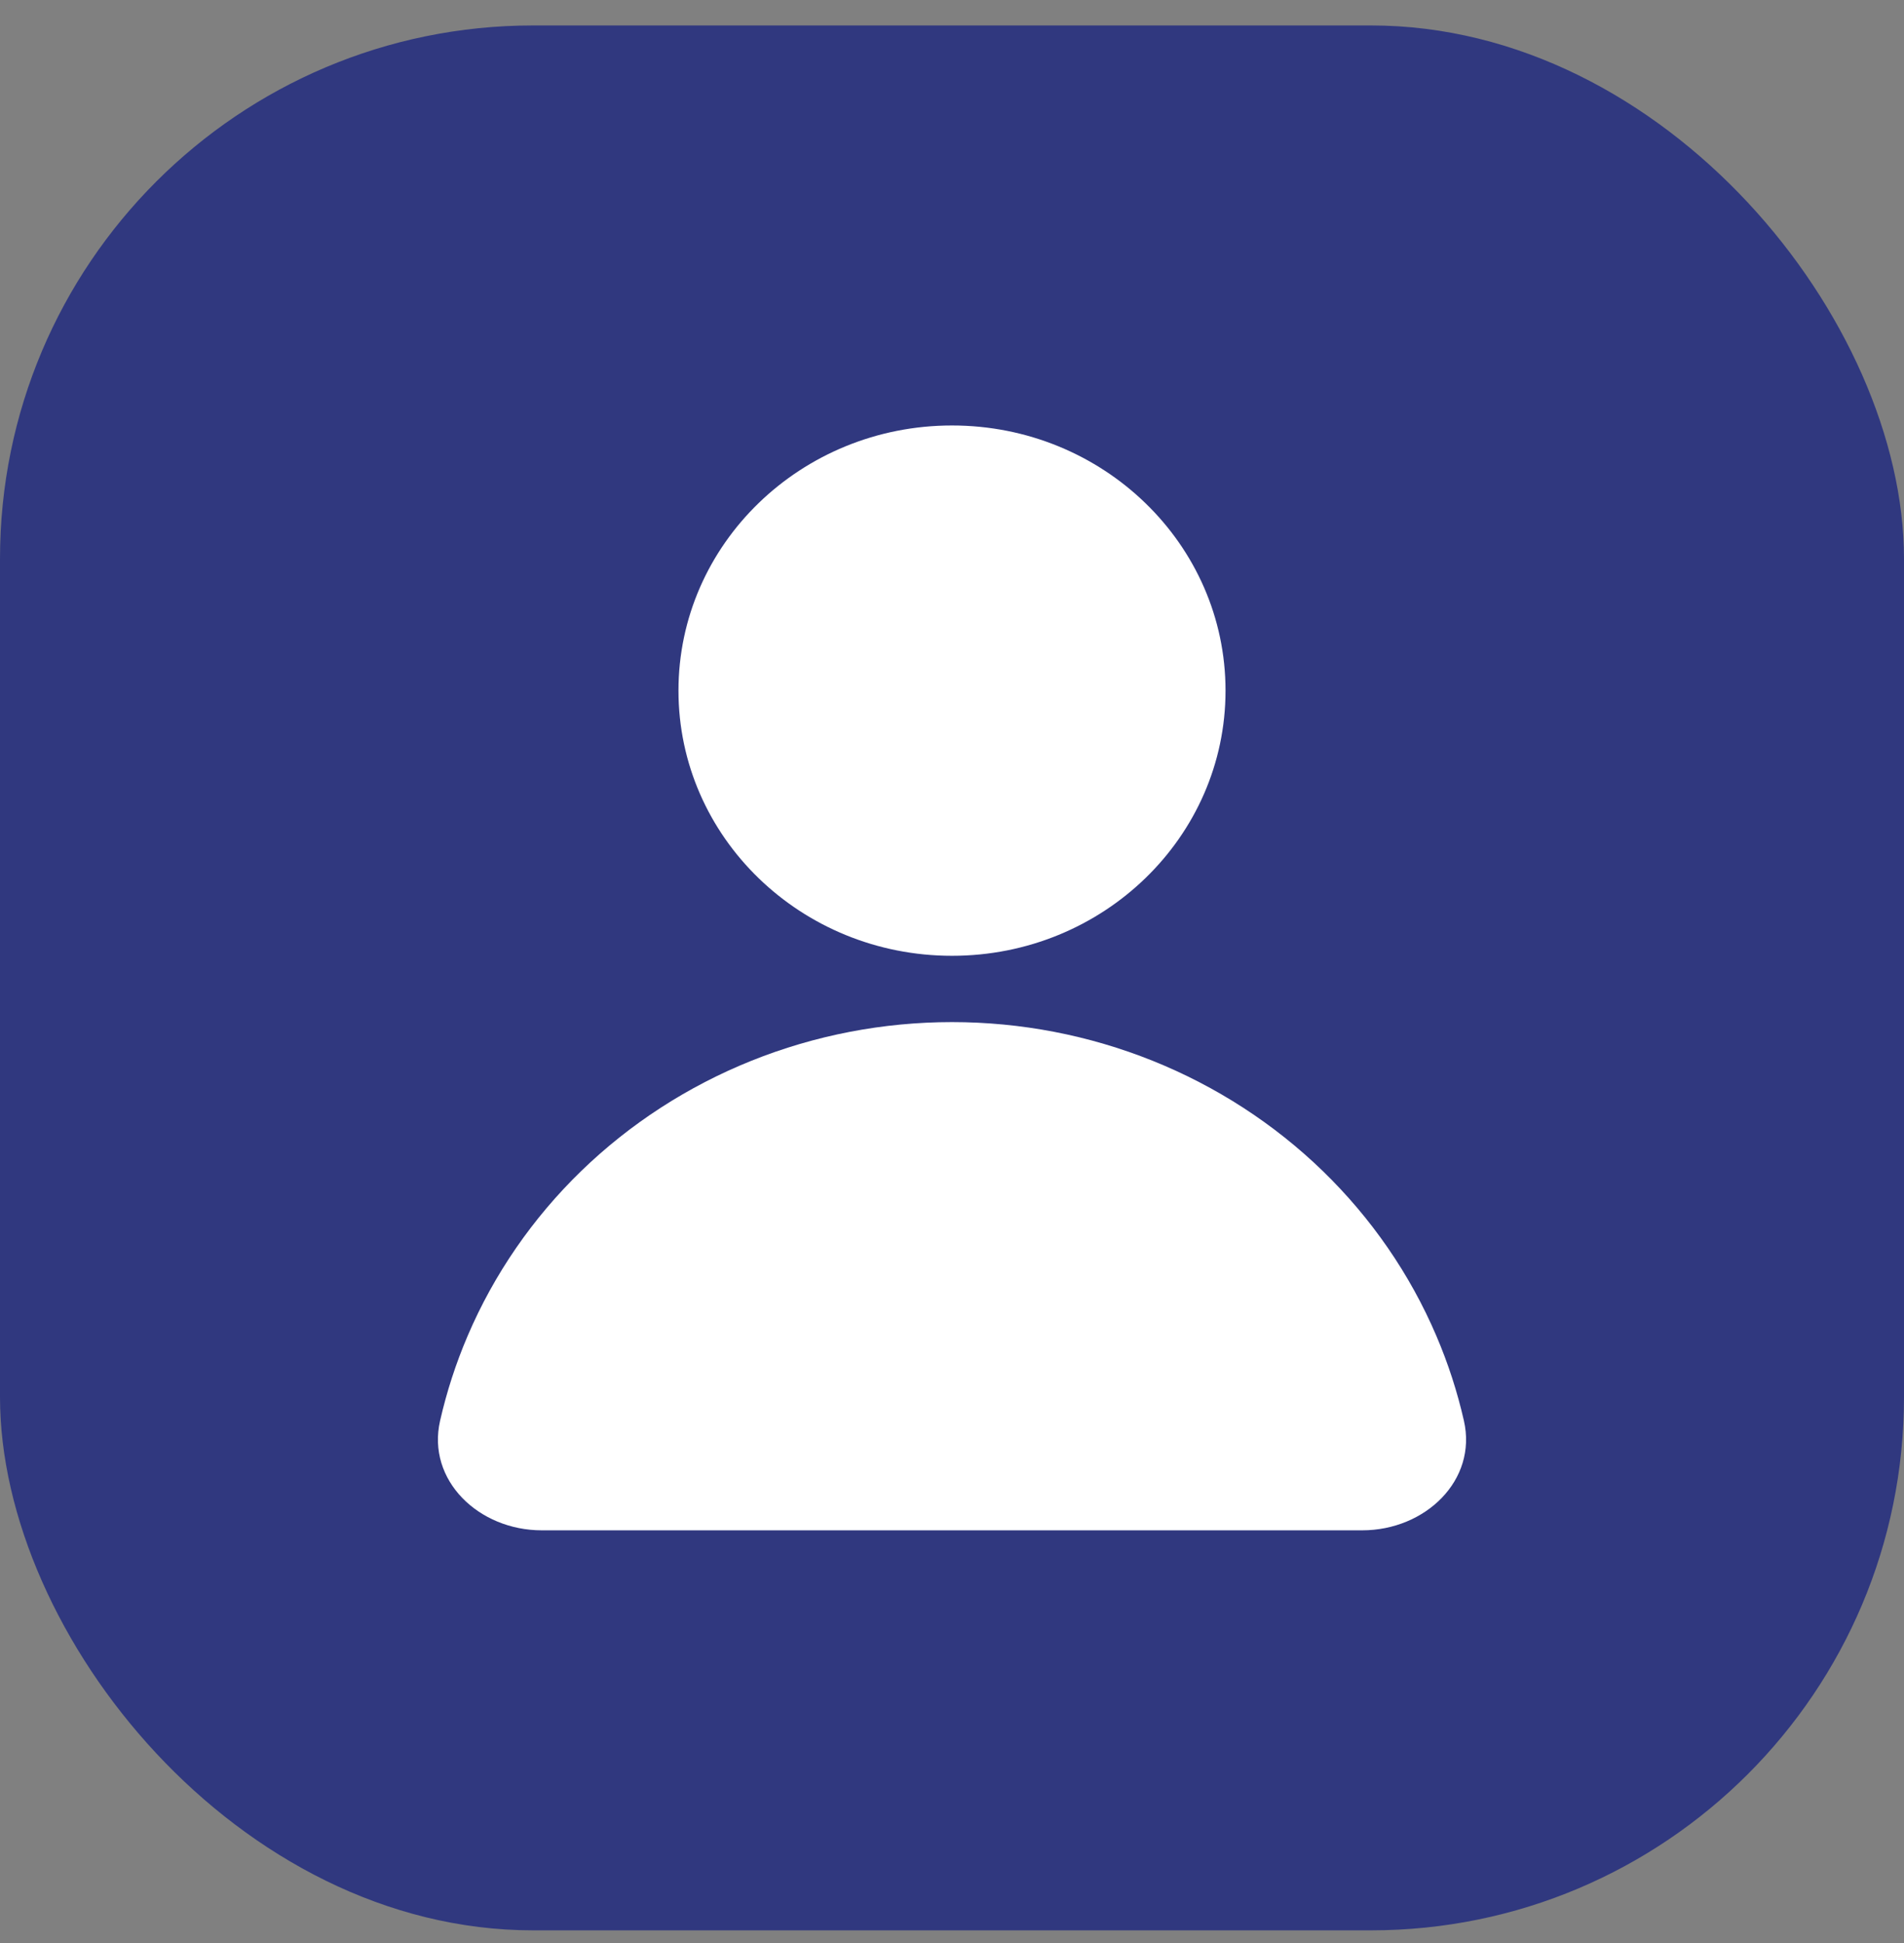 <?xml version="1.0" encoding="UTF-8"?> <svg xmlns="http://www.w3.org/2000/svg" width="50" height="51" viewBox="0 0 50 51" fill="none"><rect x="0" y="0" width="50" height="51" fill="#808080" stroke="none"/><rect y="0.668" width="50" height="50" rx="14" fill="#30387F"></rect><path d="M32.183 18.128C32.183 21.972 28.967 25.088 25 25.088C21.033 25.088 17.817 21.972 17.817 18.128C17.817 14.284 21.033 11.168 25 11.168C28.967 11.168 32.183 14.284 32.183 18.128Z" fill="white"></path><path d="M35.774 40.168C37.427 40.168 38.8 38.855 38.443 37.291C38.27 36.531 38.028 35.785 37.719 35.063C37.027 33.444 36.013 31.974 34.735 30.735C33.456 29.496 31.939 28.514 30.268 27.843C28.598 27.173 26.808 26.828 25 26.828C23.192 26.828 21.402 27.173 19.732 27.843C18.061 28.514 16.544 29.496 15.265 30.735C13.987 31.974 12.973 33.444 12.281 35.063C11.972 35.785 11.73 36.531 11.557 37.291C11.2 38.855 12.573 40.168 14.226 40.168H35.774Z" fill="white"></path></svg> 